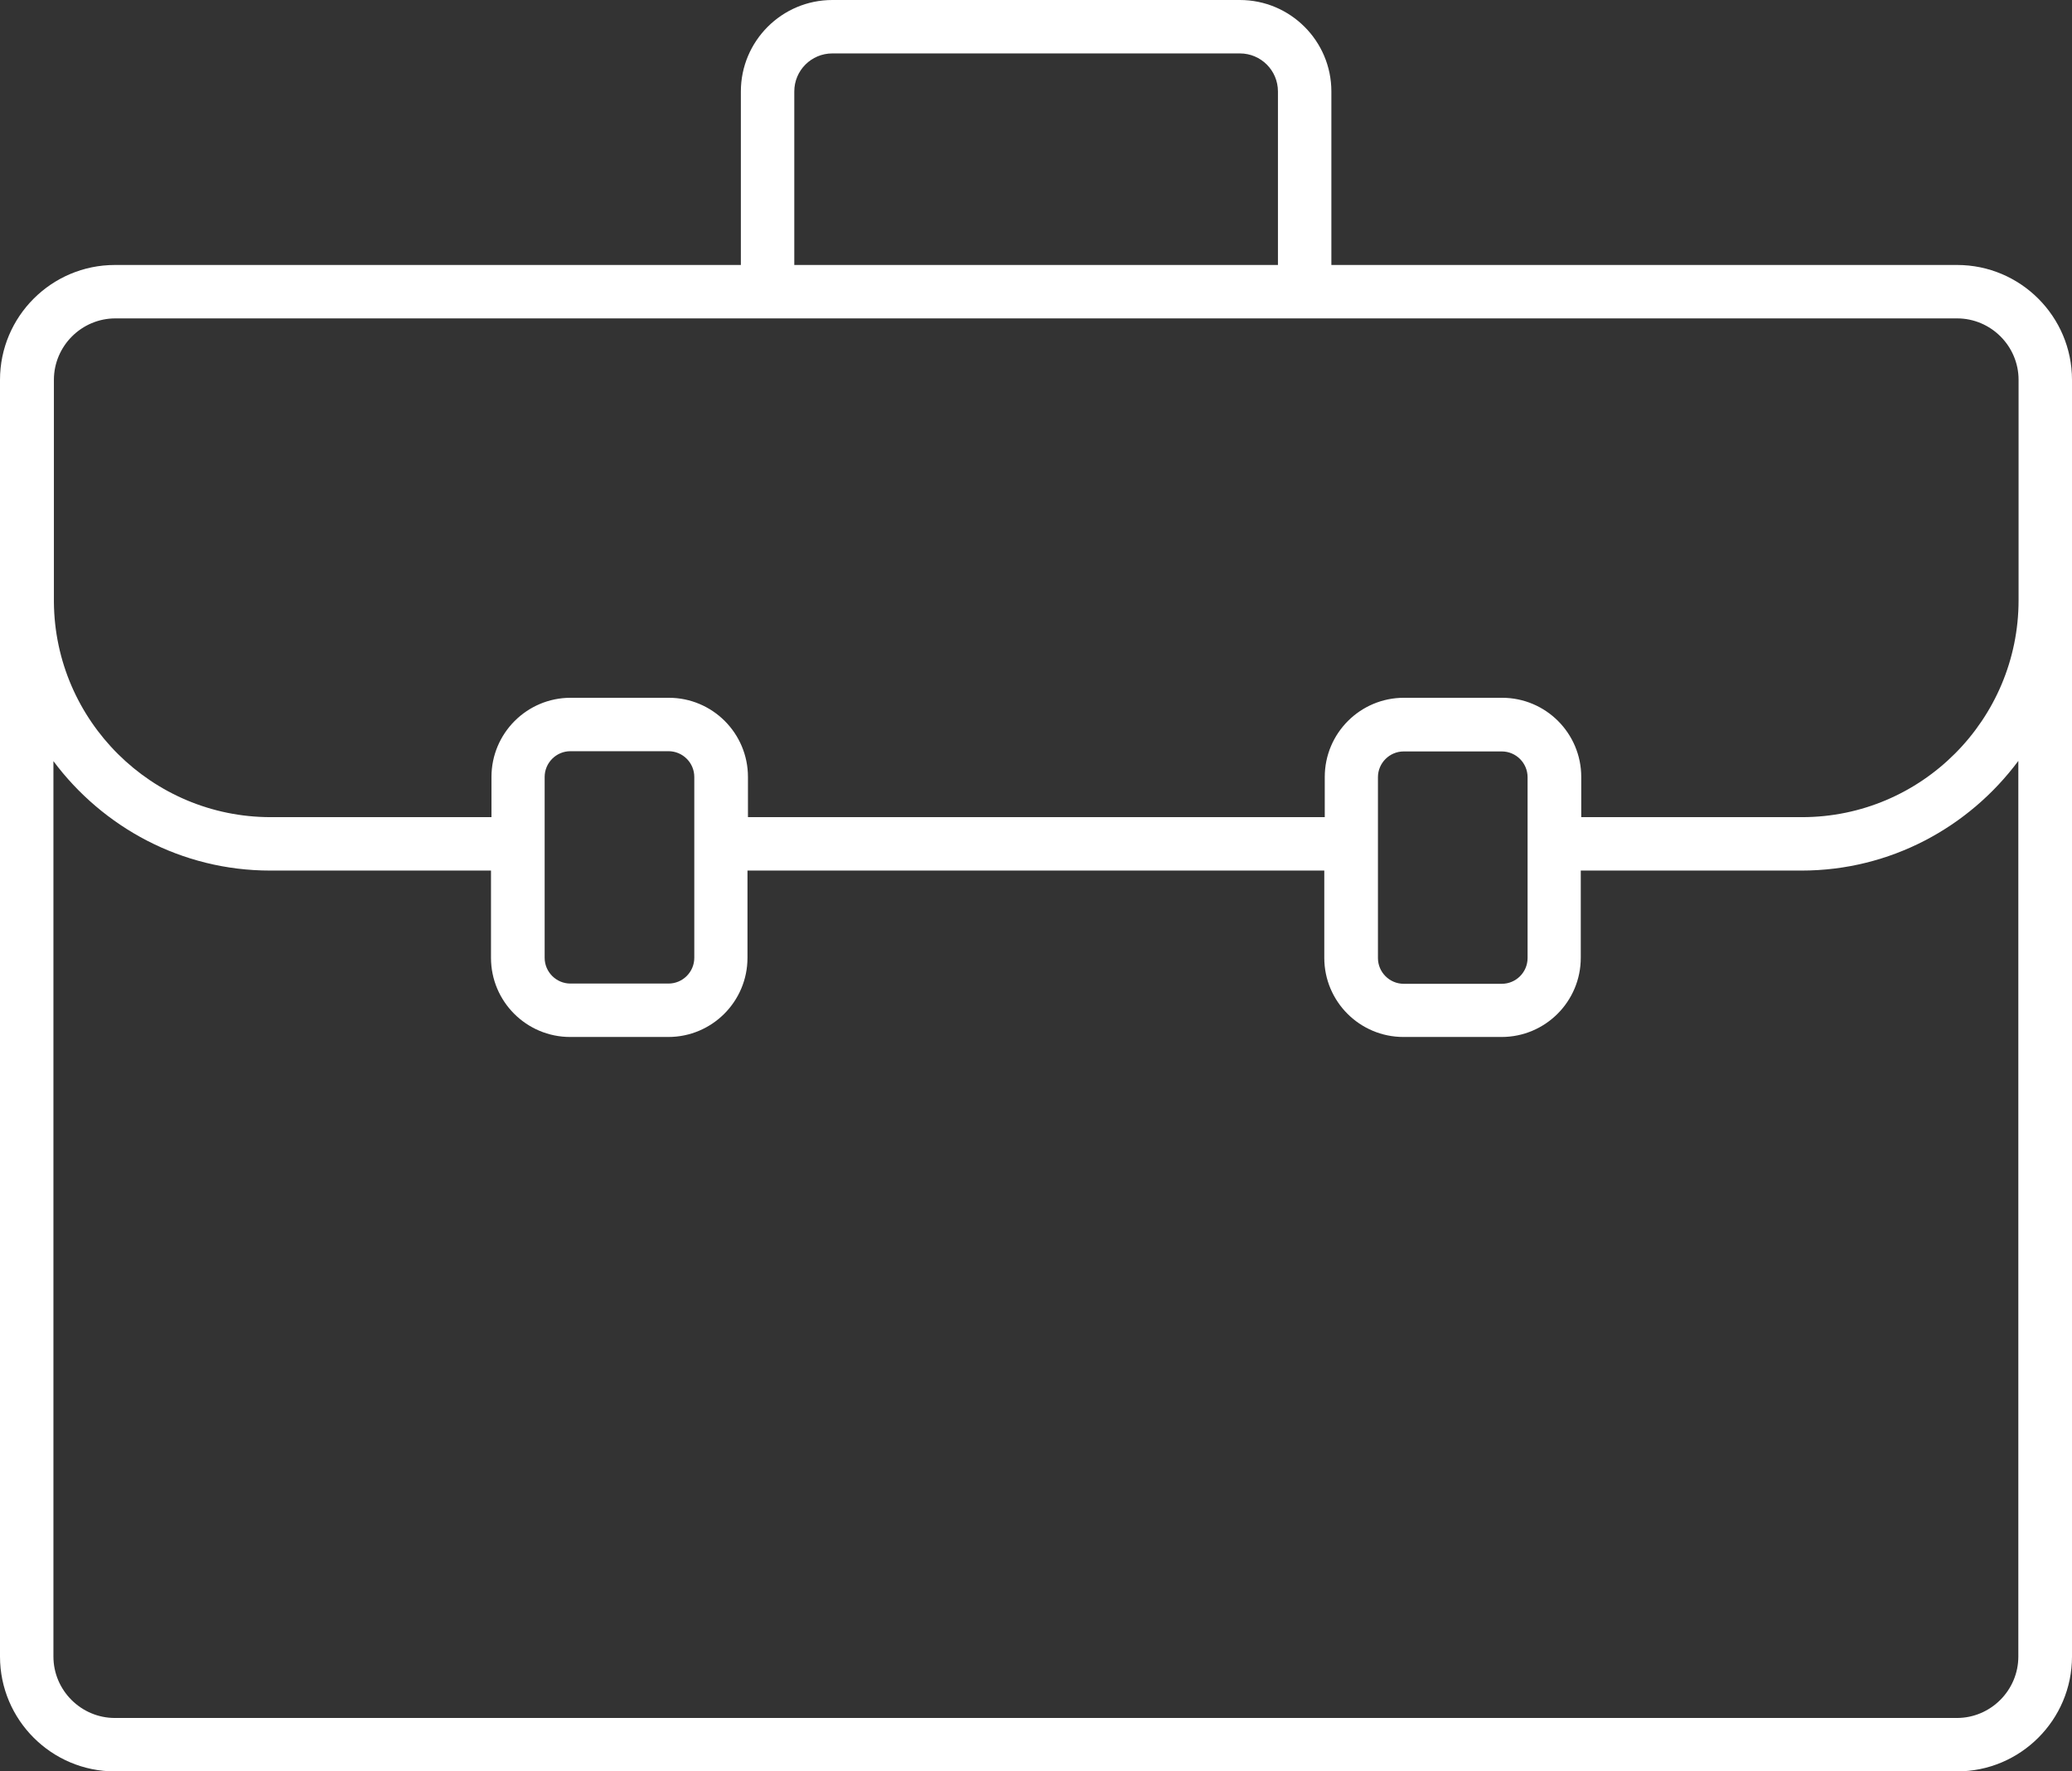 <svg xmlns="http://www.w3.org/2000/svg" id="Calque_2" width="87.65" height="74.94" viewBox="0 0 87.65 74.94"><rect x="0" y="0" width="87.65" height="74.94" fill="#333333" stroke="none"/><defs><style>.cls-1{fill:#fff;}</style></defs><g id="Design"><path class="cls-1" d="m82.79,11.21h-26.47V3.87c0-2.14-1.74-3.87-3.87-3.87h-17.24c-2.14,0-3.87,1.74-3.87,3.87v7.34H4.86C2.18,11.21,0,13.39,0,16.07v9.3s0,.01,0,.02c0,.03,0,.05,0,.08v44.61c0,2.68,2.18,4.86,4.86,4.86h77.93c2.68,0,4.86-2.18,4.86-4.86V16.07c0-2.68-2.18-4.86-4.86-4.86ZM33.6,3.87c0-.89.72-1.61,1.61-1.61h17.24c.89,0,1.61.72,1.61,1.61v7.34h-20.46V3.87ZM4.86,13.47h77.93c1.43,0,2.6,1.17,2.6,2.6v9.32s0,0,0,0c0,5.06-4.11,9.18-9.16,9.18h-9.34v-1.7c0-1.85-1.5-3.35-3.35-3.35h-4.15c-1.85,0-3.35,1.5-3.35,3.35v1.7h-24.4v-1.7c0-1.85-1.5-3.35-3.35-3.35h-4.15c-1.85,0-3.35,1.5-3.35,3.35v1.7h-9.34c-5.03,0-9.13-4.08-9.17-9.1v-9.4c0-1.43,1.17-2.6,2.6-2.6Zm53.43,22.23s0,0,0,0,0,0,0,0v-2.82c0-.6.49-1.09,1.09-1.09h4.15c.6,0,1.09.49,1.09,1.09v2.82s0,0,0,.01,0,0,0,.01v4.81c0,.6-.49,1.09-1.09,1.09h-4.15c-.6,0-1.09-.49-1.09-1.09v-4.82Zm-28.92-2.83v7.65c0,.6-.49,1.09-1.09,1.09h-4.15c-.6,0-1.09-.49-1.09-1.09v-7.65c0-.6.49-1.09,1.09-1.09h4.15c.6,0,1.09.49,1.09,1.09Zm53.43,39.81H4.86c-1.43,0-2.6-1.17-2.6-2.6v-37.88c2.09,2.8,5.42,4.63,9.17,4.63h9.34v3.69c0,1.85,1.5,3.35,3.35,3.35h4.15c1.85,0,3.35-1.5,3.35-3.35v-3.69h24.4v3.69c0,1.85,1.5,3.35,3.35,3.35h4.15c1.85,0,3.35-1.5,3.35-3.35v-3.69h9.34c3.75,0,7.08-1.83,9.17-4.64v37.89c0,1.43-1.17,2.6-2.6,2.6Z"></path></g></svg>
